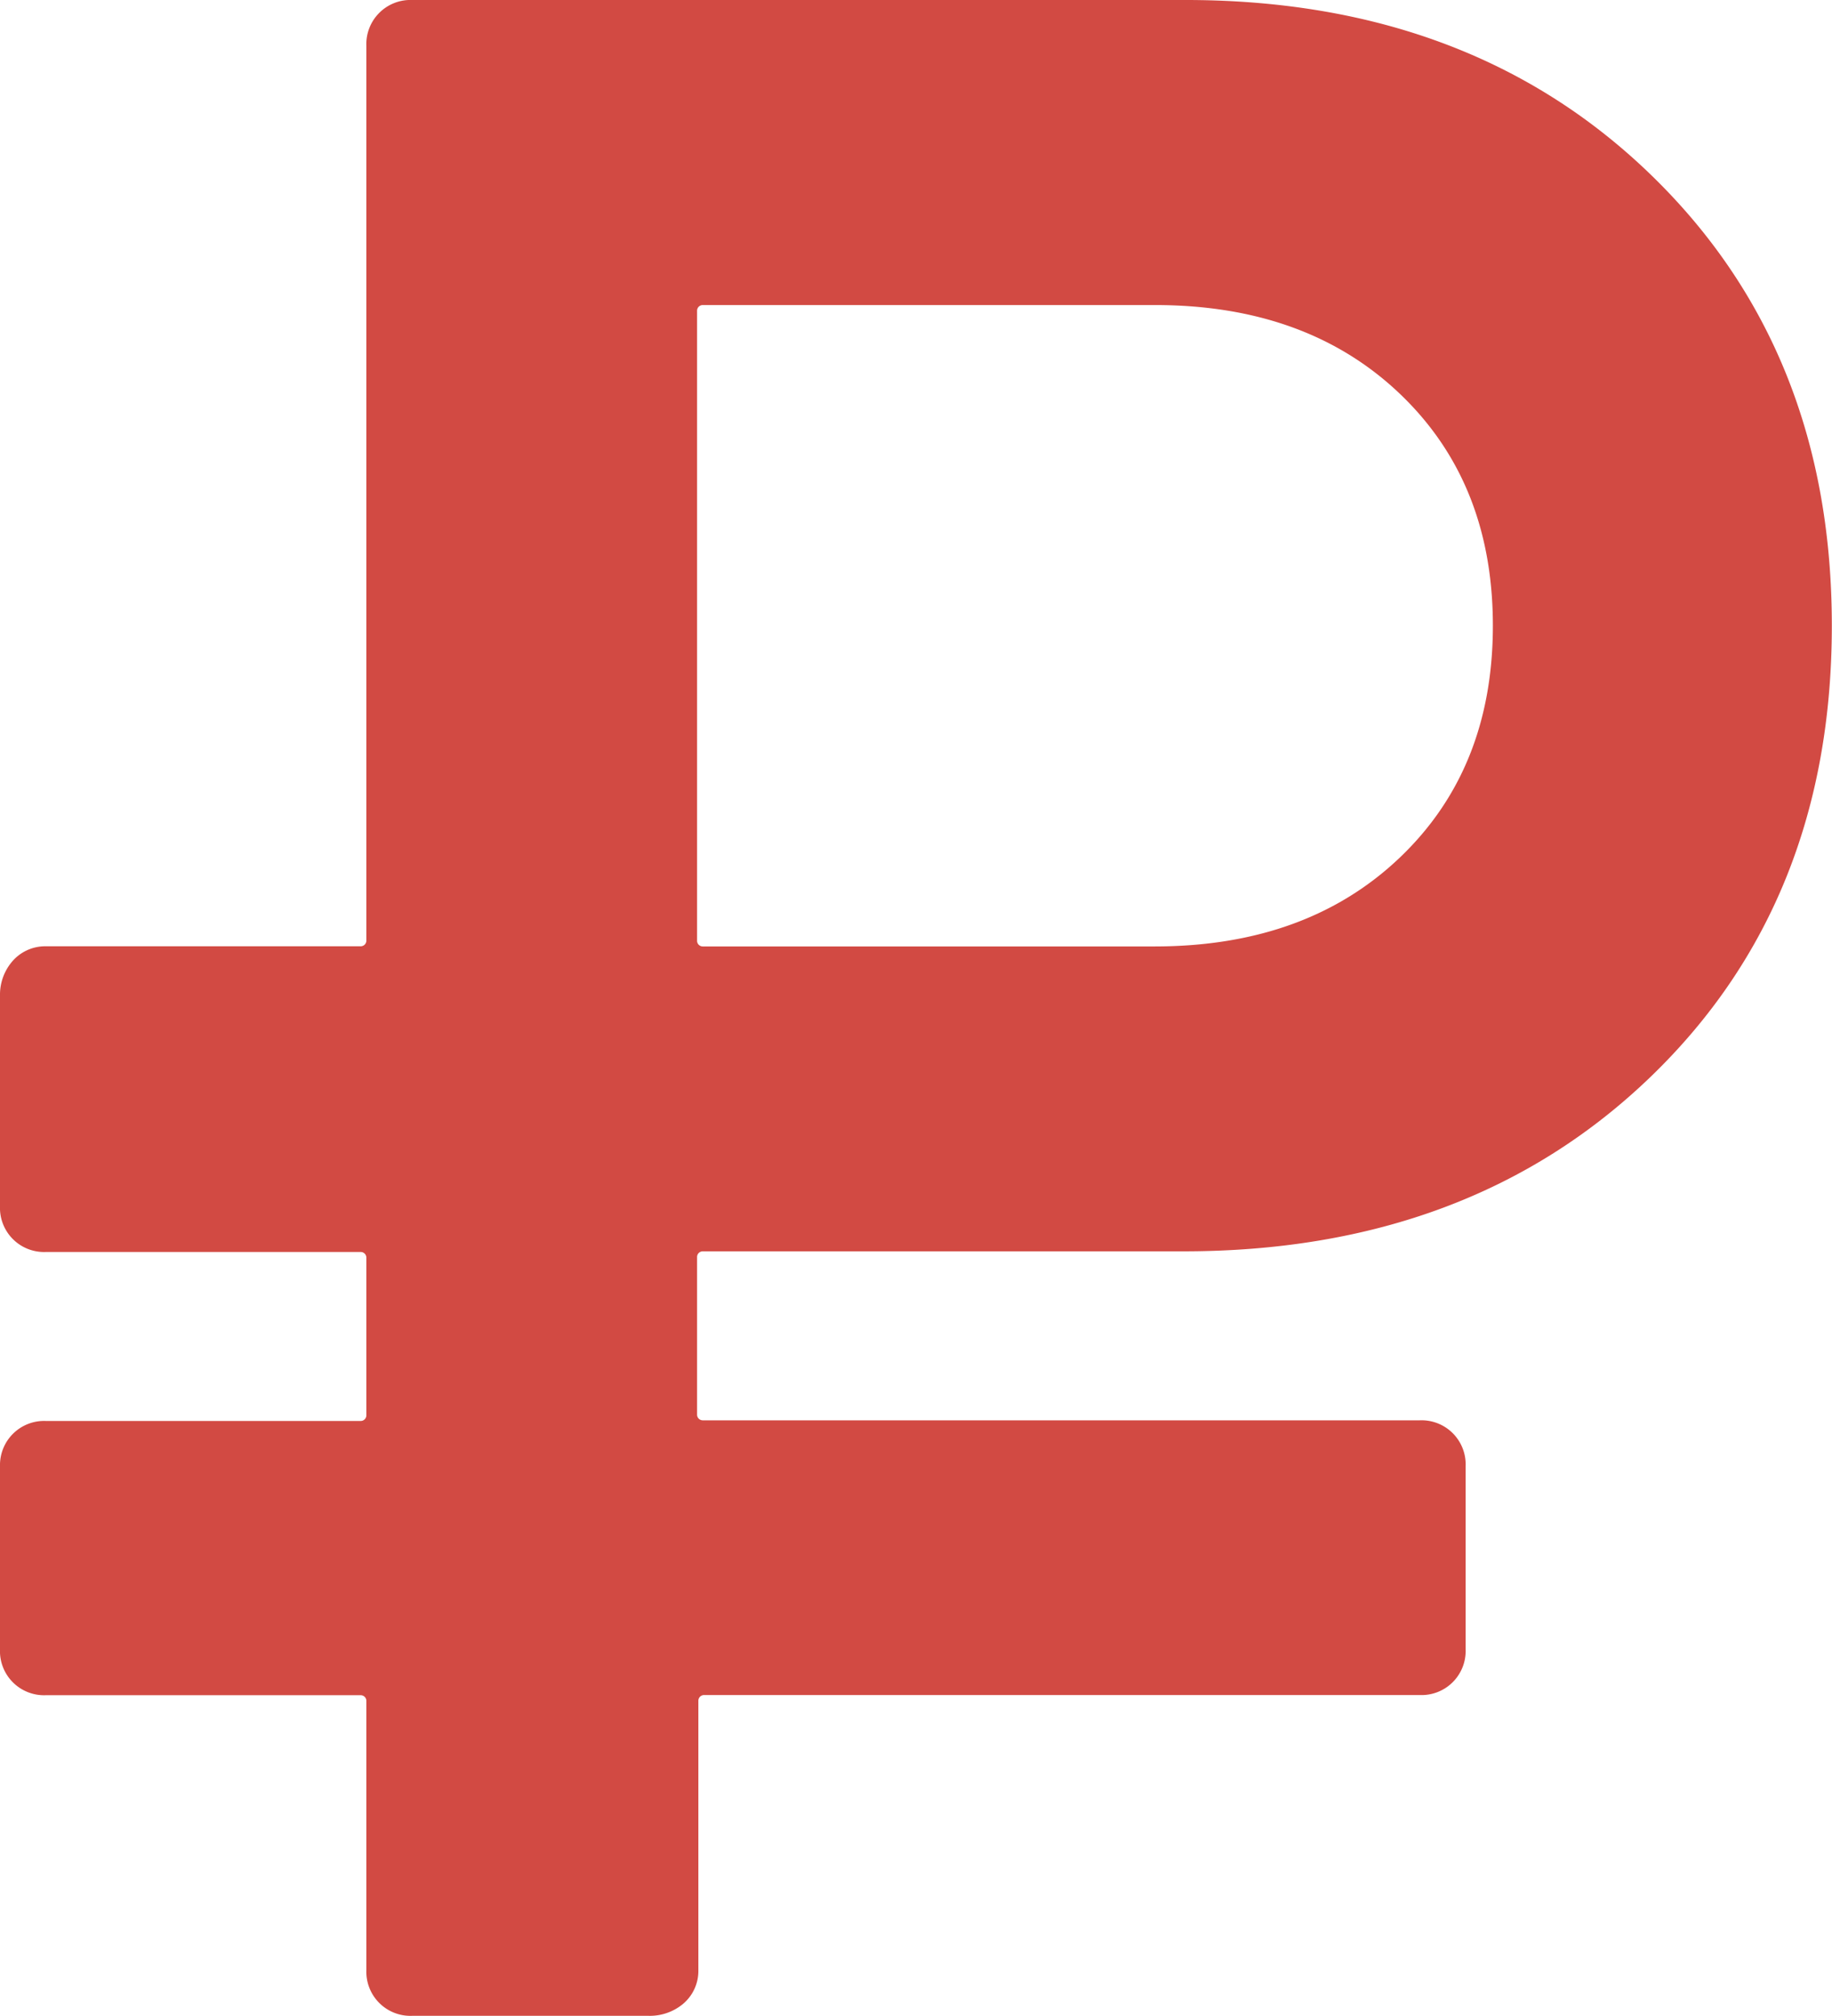 <svg xmlns="http://www.w3.org/2000/svg" viewBox="0 0 113.01 124.31"><defs><style>.cls-1{fill:#d24a43;}</style></defs><title>rubl-2</title><g id="Layer_2" data-name="Layer 2"><g id="Layer_1-2" data-name="Layer 1"><path class="cls-1" d="M2.83,104.53H22.25a.35.35,0,0,1,.35.35v16.6a2.72,2.72,0,0,0,2.83,2.82H40a3.21,3.21,0,0,0,2.08-.69,2.66,2.66,0,0,0,1-2.14v-16.6a.35.35,0,0,1,.35-.35H87.58a2.72,2.72,0,0,0,2.83-2.82V90.4a2.72,2.72,0,0,0-2.83-2.82H43.35a.35.35,0,0,1-.35-.35V77.51a.35.35,0,0,1,.35-.35H73q17.66,0,28.83-10.77T113,38.58q0-17-11.17-27.81T73,0H25.43A2.72,2.72,0,0,0,22.6,2.82V58a.35.35,0,0,1-.35.35H2.83a2.68,2.68,0,0,0-2.13,1A3.15,3.15,0,0,0,0,61.38v13a2.72,2.72,0,0,0,2.83,2.82H22.25a.35.35,0,0,1,.35.35v9.72a.35.35,0,0,1-.35.35H2.83A2.72,2.72,0,0,0,0,90.4v11.3a2.72,2.72,0,0,0,2.83,2.83ZM43,19.16a.35.35,0,0,1,.35-.35h27.9q9.36,0,15.1,5.47t5.74,14.3q0,8.83-5.74,14.3t-15.1,5.48H43.35A.35.35,0,0,1,43,58Z"/></g></g></svg>